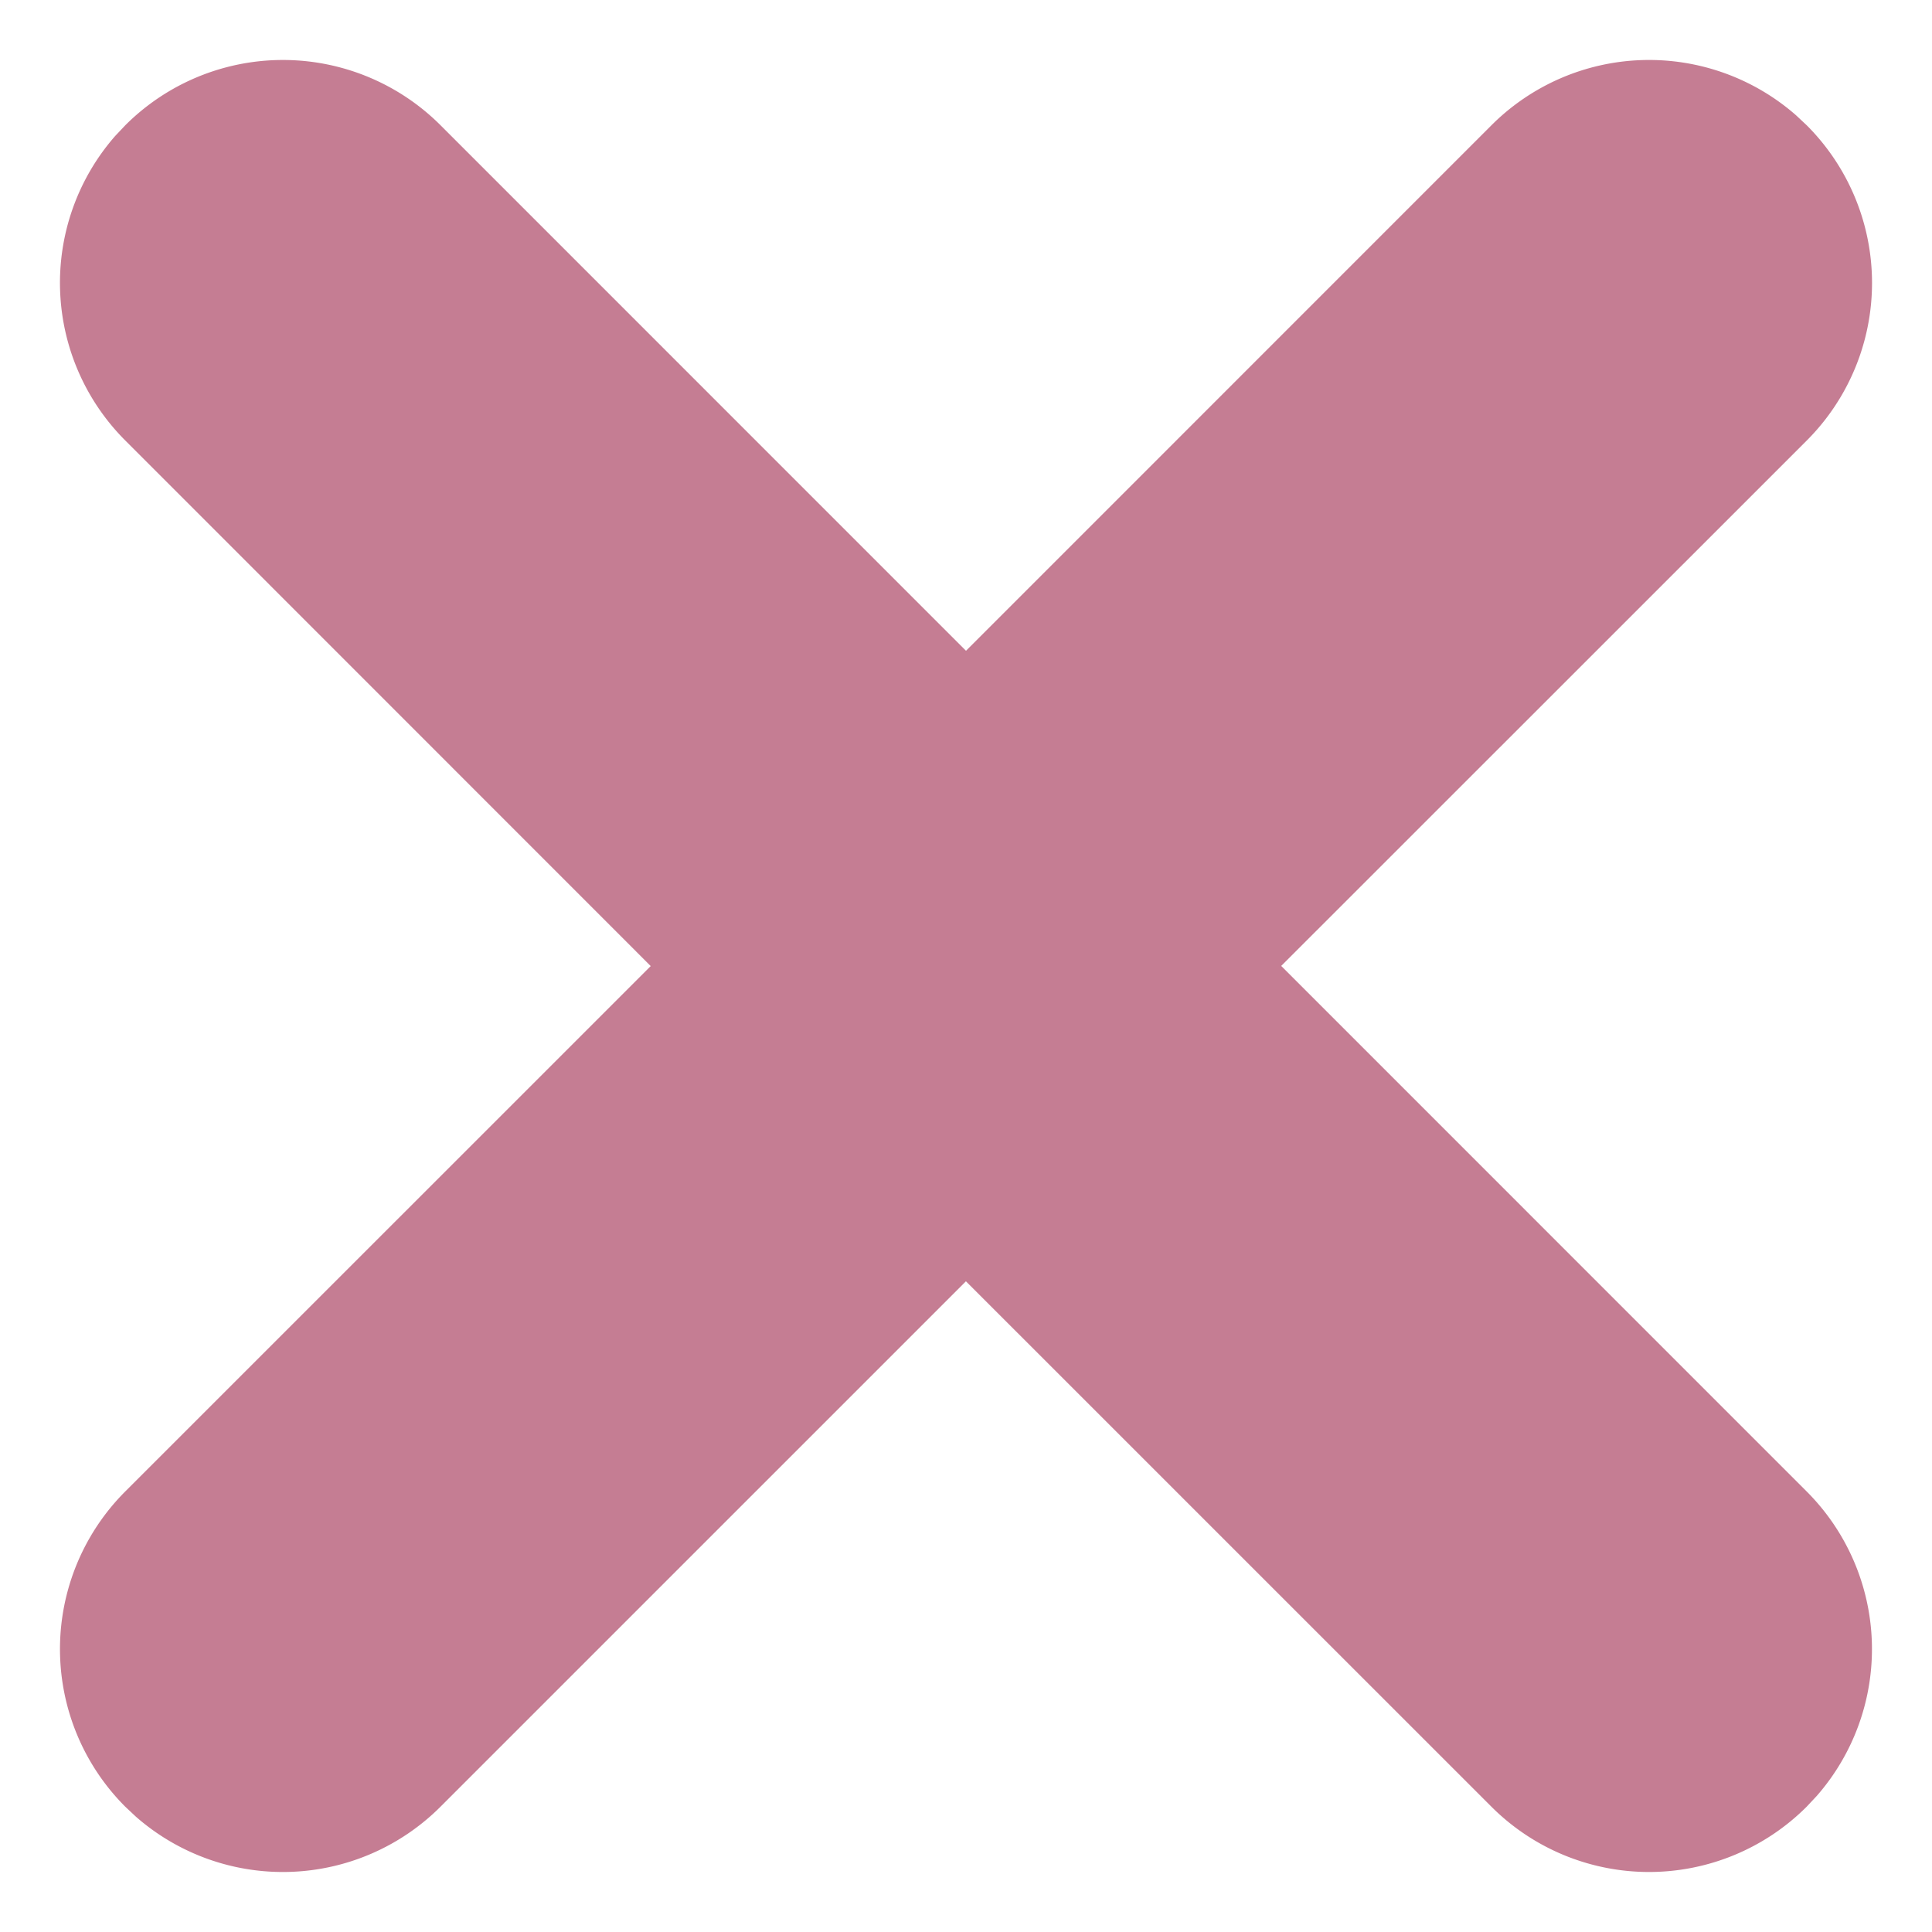 <svg width="26" height="26" xmlns="http://www.w3.org/2000/svg"><path d="M1.686 1.686a3 3 0 014.243 0L13 8.758l7.07-7.071a3 3 0 014.1-.136l.144.135a3 3 0 010 4.243l-7.072 7.07 7.071 7.072a3 3 0 01.135 4.099l-.135.144a3 3 0 01-4.242 0l-7.072-7.071-7.07 7.07a3 3 0 01-4.099.136l-.144-.135a3 3 0 010-4.243l7.071-7.07-7.07-7.072A3 3 0 011.55 1.83z" fill="#C57D93" fill-rule="evenodd"/></svg>